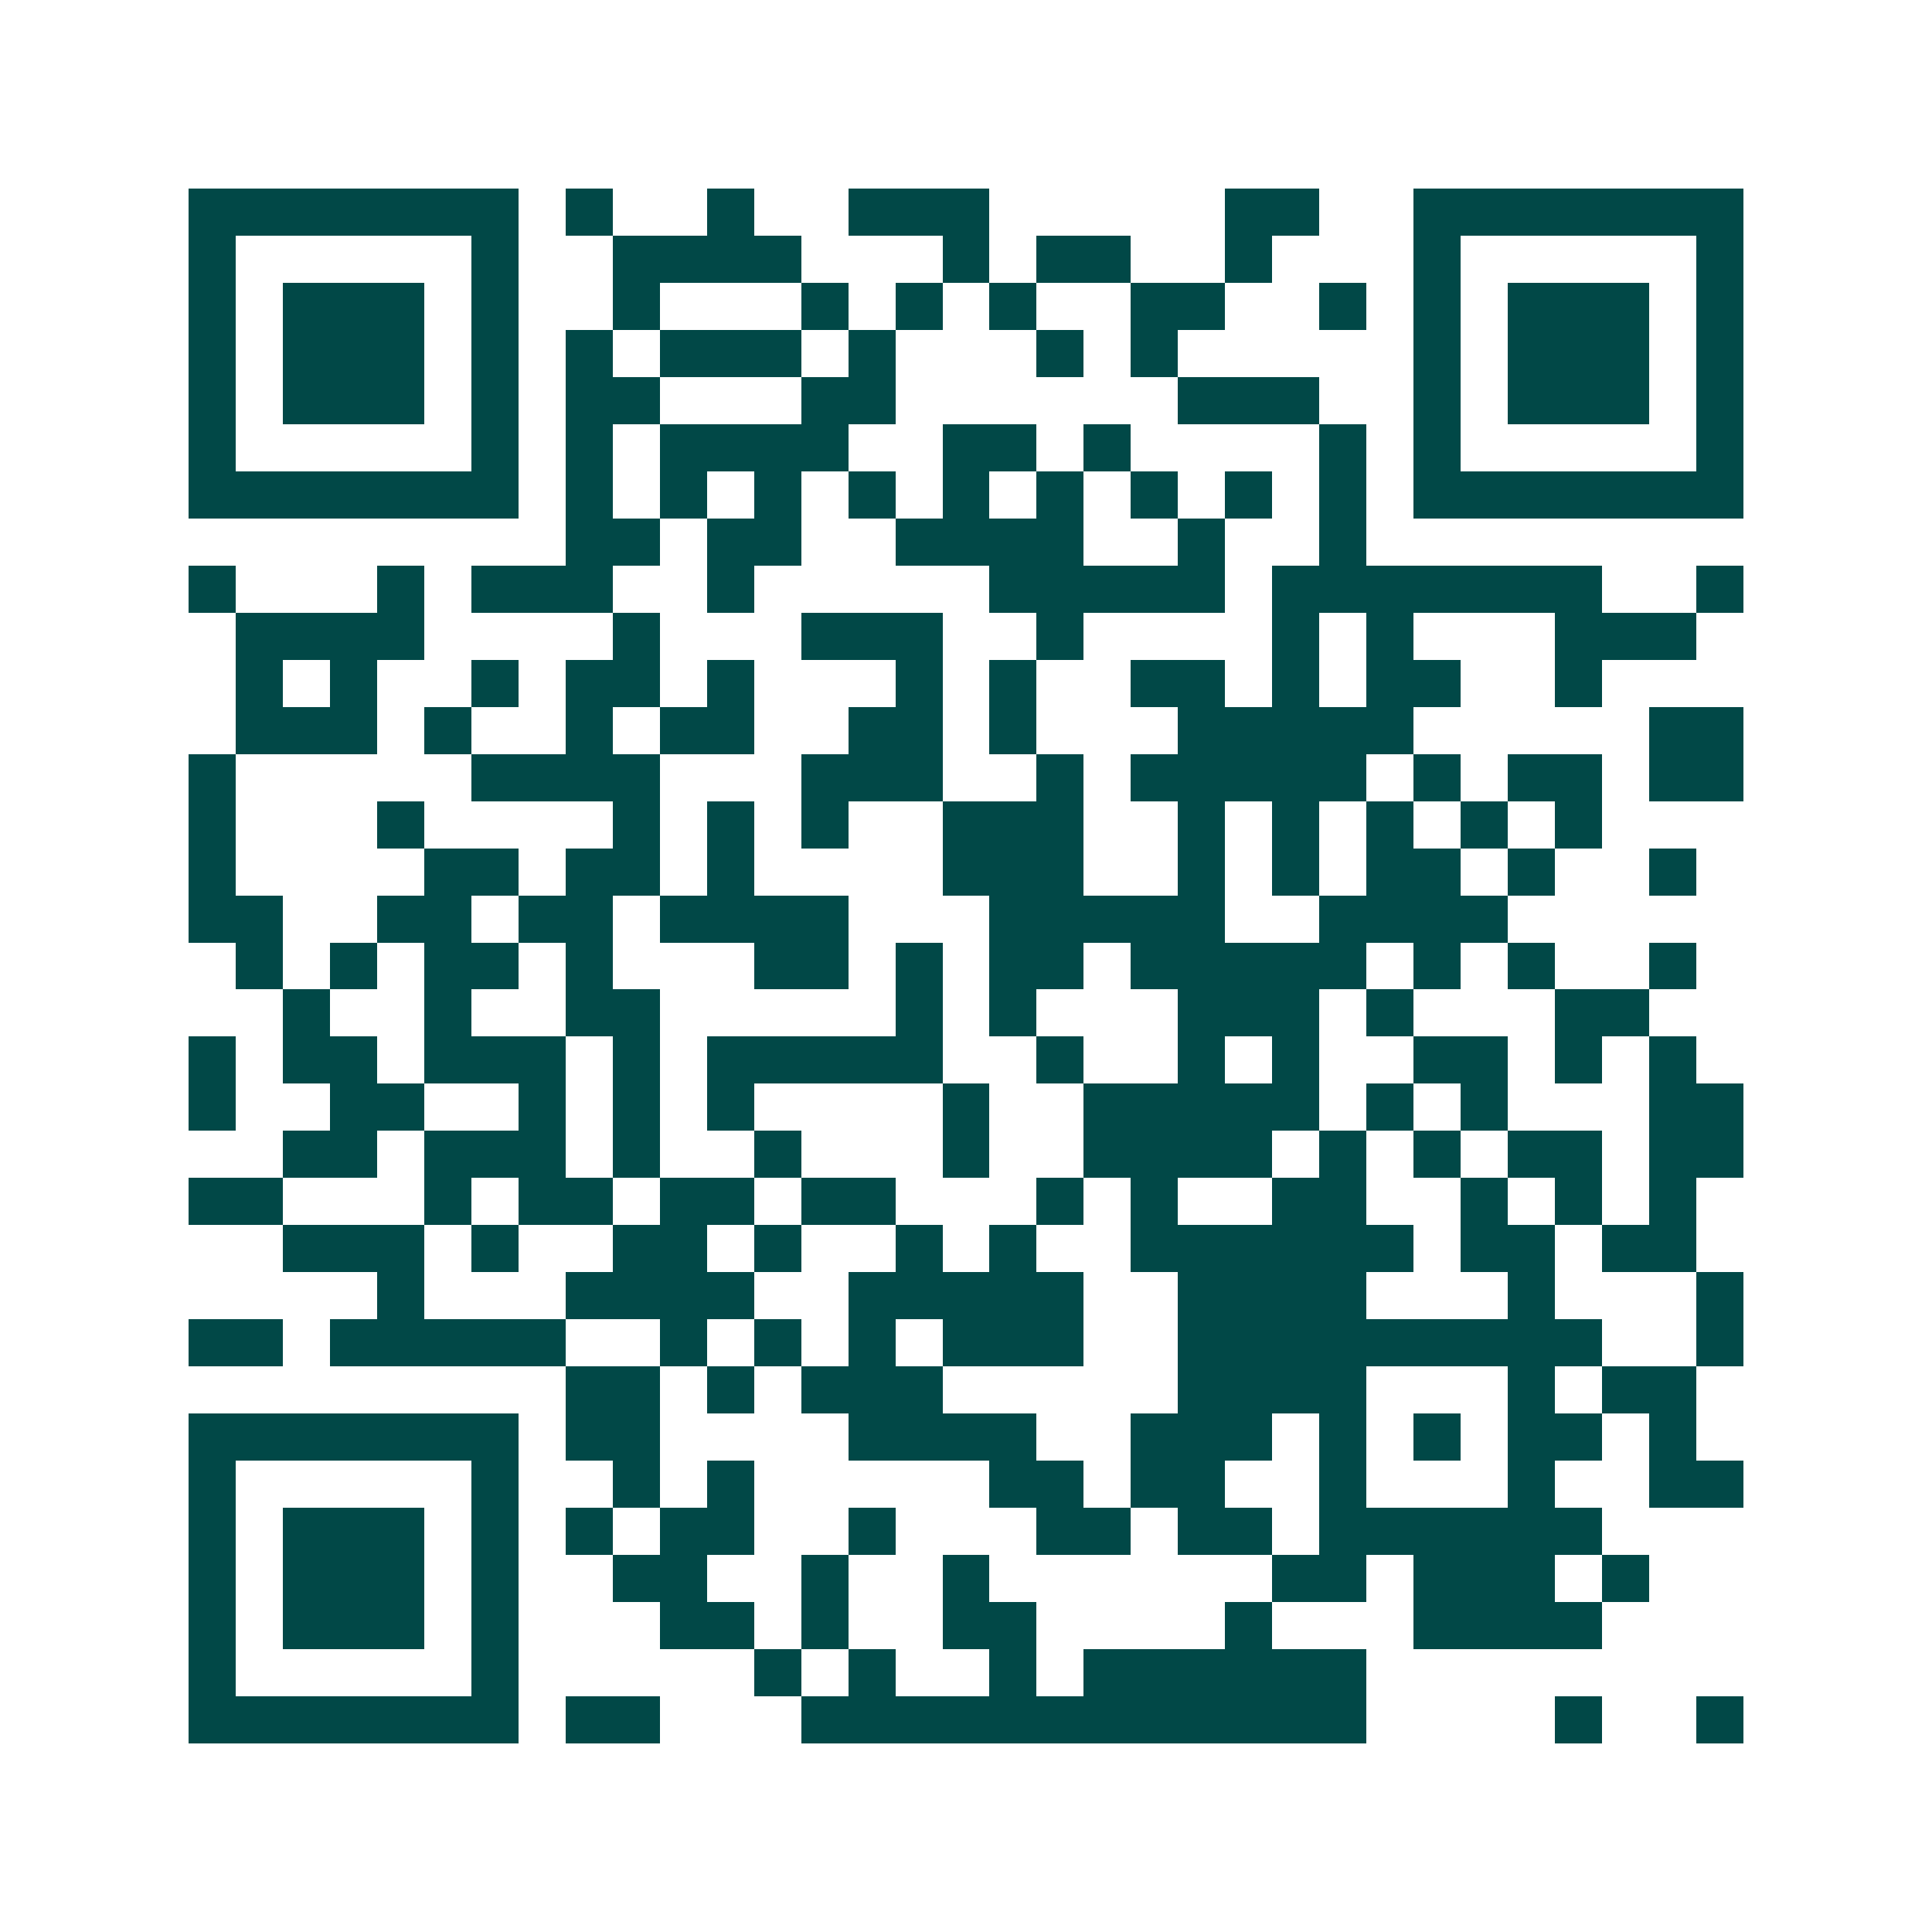 <svg xmlns="http://www.w3.org/2000/svg" width="200" height="200" viewBox="0 0 41 41" shape-rendering="crispEdges"><path fill="#ffffff" d="M0 0h41v41H0z"/><path stroke="#014847" d="M4 4.5h7m1 0h1m2 0h1m2 0h3m5 0h2m2 0h7M4 5.5h1m5 0h1m2 0h4m3 0h1m1 0h2m2 0h1m3 0h1m5 0h1M4 6.5h1m1 0h3m1 0h1m2 0h1m3 0h1m1 0h1m1 0h1m2 0h2m2 0h1m1 0h1m1 0h3m1 0h1M4 7.5h1m1 0h3m1 0h1m1 0h1m1 0h3m1 0h1m3 0h1m1 0h1m5 0h1m1 0h3m1 0h1M4 8.5h1m1 0h3m1 0h1m1 0h2m3 0h2m6 0h3m2 0h1m1 0h3m1 0h1M4 9.5h1m5 0h1m1 0h1m1 0h4m2 0h2m1 0h1m4 0h1m1 0h1m5 0h1M4 10.5h7m1 0h1m1 0h1m1 0h1m1 0h1m1 0h1m1 0h1m1 0h1m1 0h1m1 0h1m1 0h7M12 11.5h2m1 0h2m2 0h4m2 0h1m2 0h1M4 12.5h1m3 0h1m1 0h3m2 0h1m5 0h5m1 0h7m2 0h1M5 13.5h4m4 0h1m3 0h3m2 0h1m4 0h1m1 0h1m3 0h3M5 14.5h1m1 0h1m2 0h1m1 0h2m1 0h1m3 0h1m1 0h1m2 0h2m1 0h1m1 0h2m2 0h1M5 15.5h3m1 0h1m2 0h1m1 0h2m2 0h2m1 0h1m3 0h5m5 0h2M4 16.5h1m5 0h4m3 0h3m2 0h1m1 0h5m1 0h1m1 0h2m1 0h2M4 17.5h1m3 0h1m4 0h1m1 0h1m1 0h1m2 0h3m2 0h1m1 0h1m1 0h1m1 0h1m1 0h1M4 18.5h1m4 0h2m1 0h2m1 0h1m4 0h3m2 0h1m1 0h1m1 0h2m1 0h1m2 0h1M4 19.5h2m2 0h2m1 0h2m1 0h4m3 0h5m2 0h4M5 20.5h1m1 0h1m1 0h2m1 0h1m3 0h2m1 0h1m1 0h2m1 0h5m1 0h1m1 0h1m2 0h1M6 21.5h1m2 0h1m2 0h2m5 0h1m1 0h1m3 0h3m1 0h1m3 0h2M4 22.5h1m1 0h2m1 0h3m1 0h1m1 0h5m2 0h1m2 0h1m1 0h1m2 0h2m1 0h1m1 0h1M4 23.5h1m2 0h2m2 0h1m1 0h1m1 0h1m4 0h1m2 0h5m1 0h1m1 0h1m3 0h2M6 24.5h2m1 0h3m1 0h1m2 0h1m3 0h1m2 0h4m1 0h1m1 0h1m1 0h2m1 0h2M4 25.5h2m3 0h1m1 0h2m1 0h2m1 0h2m3 0h1m1 0h1m2 0h2m2 0h1m1 0h1m1 0h1M6 26.5h3m1 0h1m2 0h2m1 0h1m2 0h1m1 0h1m2 0h6m1 0h2m1 0h2M8 27.5h1m3 0h4m2 0h5m2 0h4m3 0h1m3 0h1M4 28.5h2m1 0h5m2 0h1m1 0h1m1 0h1m1 0h3m2 0h9m2 0h1M12 29.5h2m1 0h1m1 0h3m5 0h4m3 0h1m1 0h2M4 30.5h7m1 0h2m4 0h4m2 0h3m1 0h1m1 0h1m1 0h2m1 0h1M4 31.5h1m5 0h1m2 0h1m1 0h1m5 0h2m1 0h2m2 0h1m3 0h1m2 0h2M4 32.5h1m1 0h3m1 0h1m1 0h1m1 0h2m2 0h1m3 0h2m1 0h2m1 0h6M4 33.5h1m1 0h3m1 0h1m2 0h2m2 0h1m2 0h1m6 0h2m1 0h3m1 0h1M4 34.5h1m1 0h3m1 0h1m3 0h2m1 0h1m2 0h2m4 0h1m3 0h4M4 35.5h1m5 0h1m5 0h1m1 0h1m2 0h1m1 0h6M4 36.5h7m1 0h2m3 0h12m4 0h1m2 0h1"/></svg>
